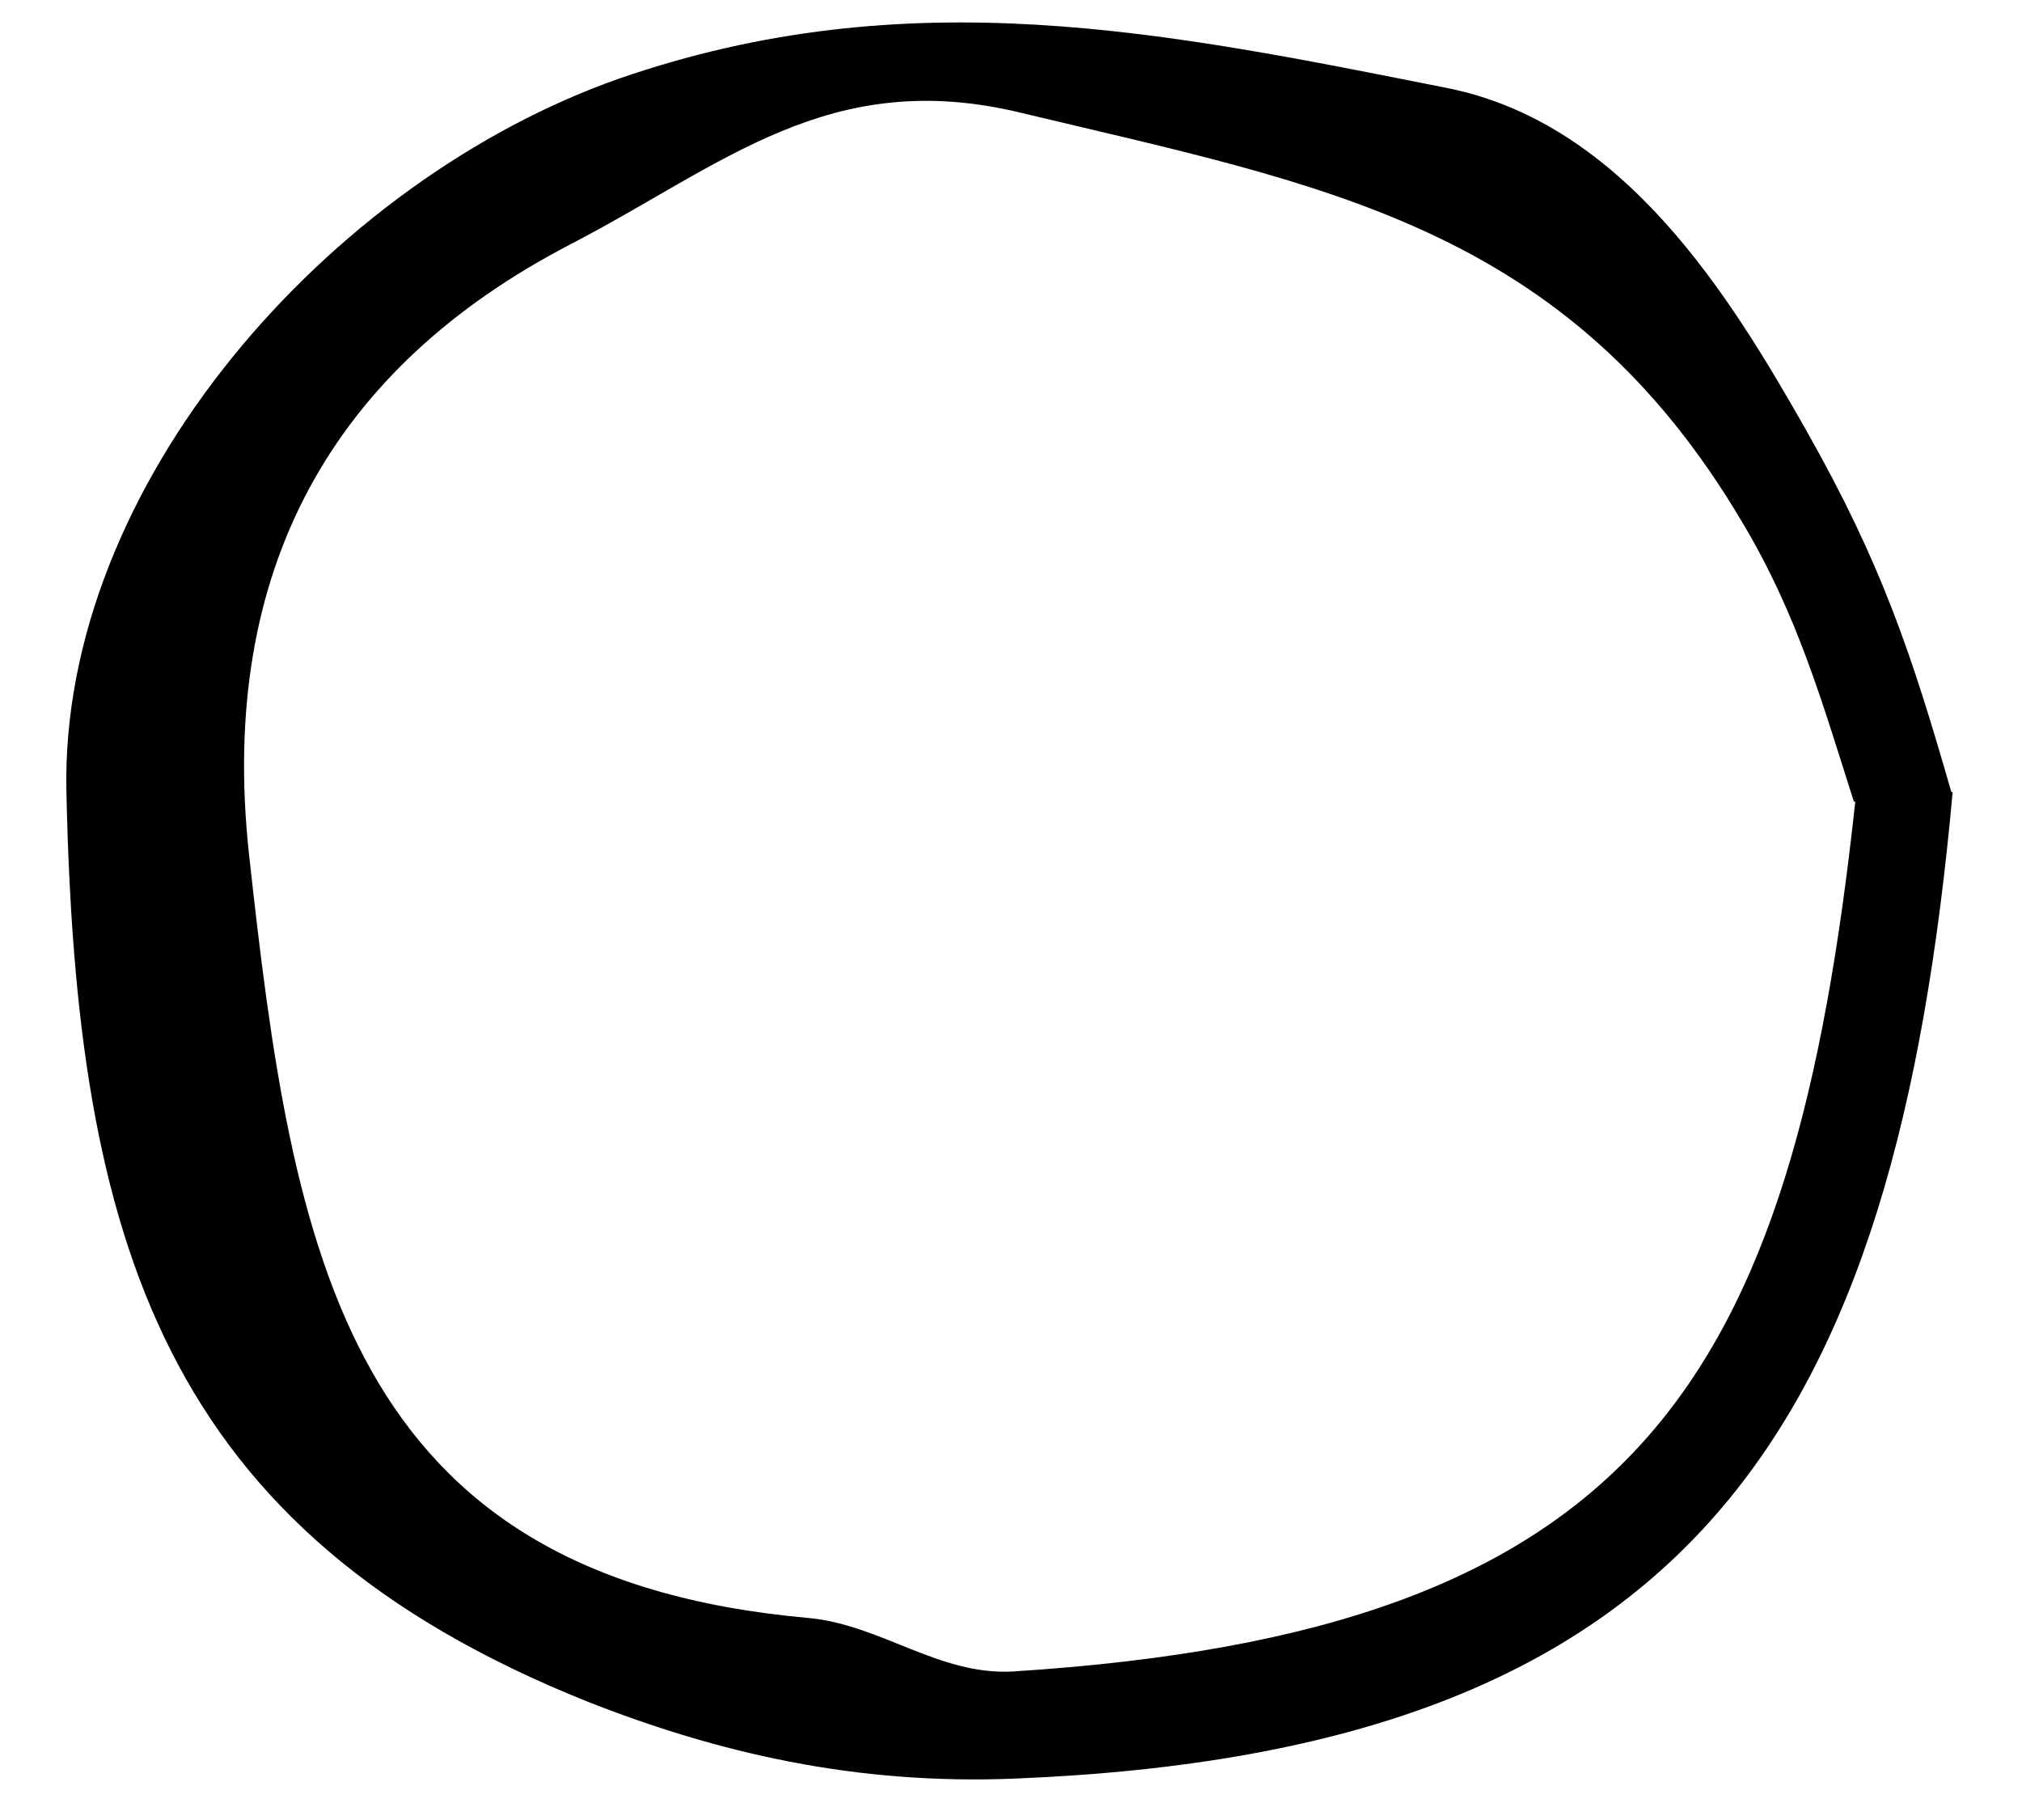 <svg width="20" height="18" viewBox="0 0 20 18" fill="none" xmlns="http://www.w3.org/2000/svg">
<path d="M19.314 7.833C18.745 14.129 16.75 17.318 10.047 17.59C8.459 17.657 7.088 17.332 5.813 16.83C1.606 15.147 0.752 12.27 0.657 7.833C0.589 4.794 3.262 1.781 6.125 0.777C8.988 -0.214 11.526 0.316 14.321 0.872C16.071 1.225 17.116 2.935 17.863 4.251C18.609 5.567 18.907 6.463 19.301 7.833H19.314ZM18.337 7.928C18.025 6.951 17.781 6.083 17.238 5.174C15.502 2.229 13.1 1.835 10.101 1.116C8.201 0.655 7.156 1.632 5.637 2.419C3.289 3.64 2.163 5.635 2.461 8.43C2.896 12.406 3.411 15.595 7.998 16.002C8.717 16.07 9.287 16.572 10.02 16.531C16.194 16.138 17.727 13.695 18.351 7.928H18.337Z" fill="black"/>
</svg>
